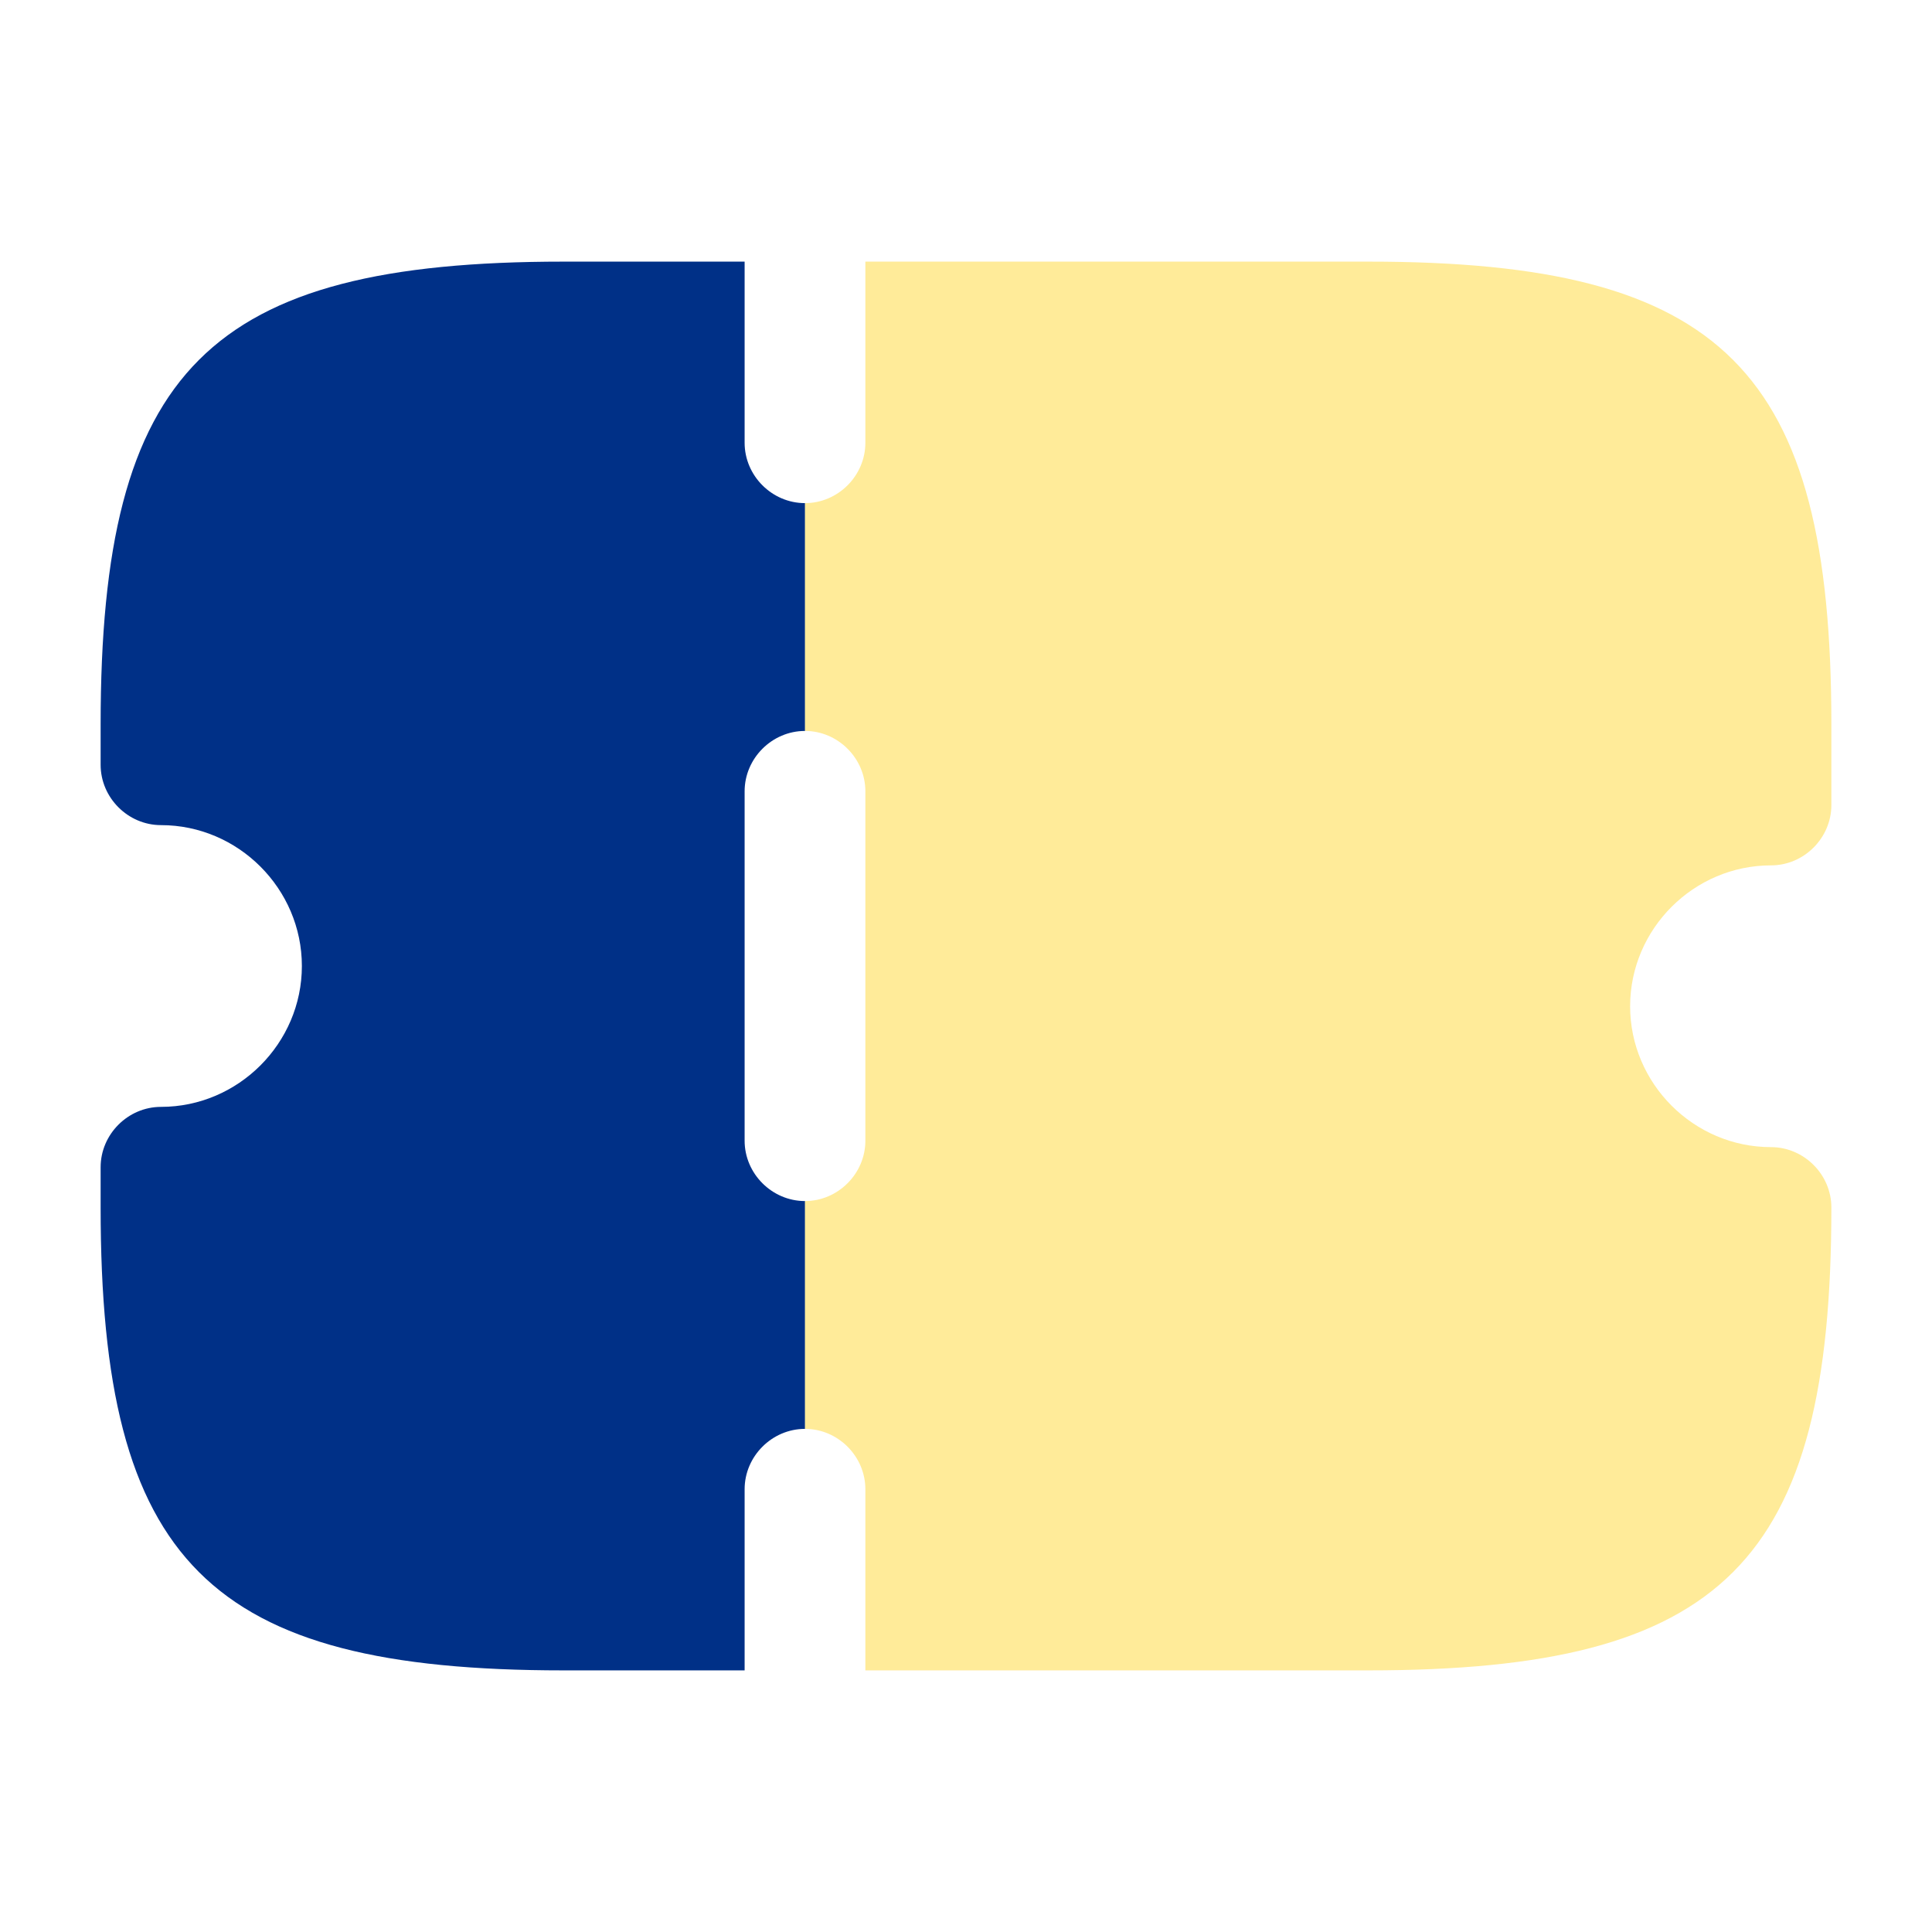 <svg width="800" height="800" viewBox="0 0 800 800" fill="none" xmlns="http://www.w3.org/2000/svg">
<path d="M333.333 302.667V208.334C319.667 208.334 308.333 197.001 308.333 183.334V108.334H233.333C86.333 108.334 41.667 153.001 41.667 300.001V316.667C41.667 330.334 53 341.667 66.667 341.667C98.667 341.667 125 368.001 125 400.001C125 432.001 98.667 458.334 66.667 458.334C53 458.334 41.667 469.667 41.667 483.334V500.001C41.667 647.001 86.333 691.667 233.333 691.667H308.333V616.667C308.333 603.001 319.667 591.667 333.333 591.667V497.334C319.667 497.334 308.333 486.001 308.333 472.334V327.667C308.333 314.001 319.667 302.667 333.333 302.667Z" fill="#003087"/>
<path opacity="0.4" d="M675 416.667C675 448.667 701.333 475.001 733.333 475.001C747 475.001 758.333 486.334 758.333 500.001C758.333 647.001 713.667 691.667 566.667 691.667H358.333V616.667C358.333 603.001 347 591.667 333.333 591.667V497.334C347 497.334 358.333 486.001 358.333 472.334V327.667C358.333 314.001 347 302.667 333.333 302.667V208.334C347 208.334 358.333 197.001 358.333 183.334V108.334H566.667C713.667 108.334 758.333 153.001 758.333 300.001V333.334C758.333 347.001 747 358.334 733.333 358.334C701.333 358.334 675 384.667 675 416.667Z" fill="#FFCD00"/>
</svg>
